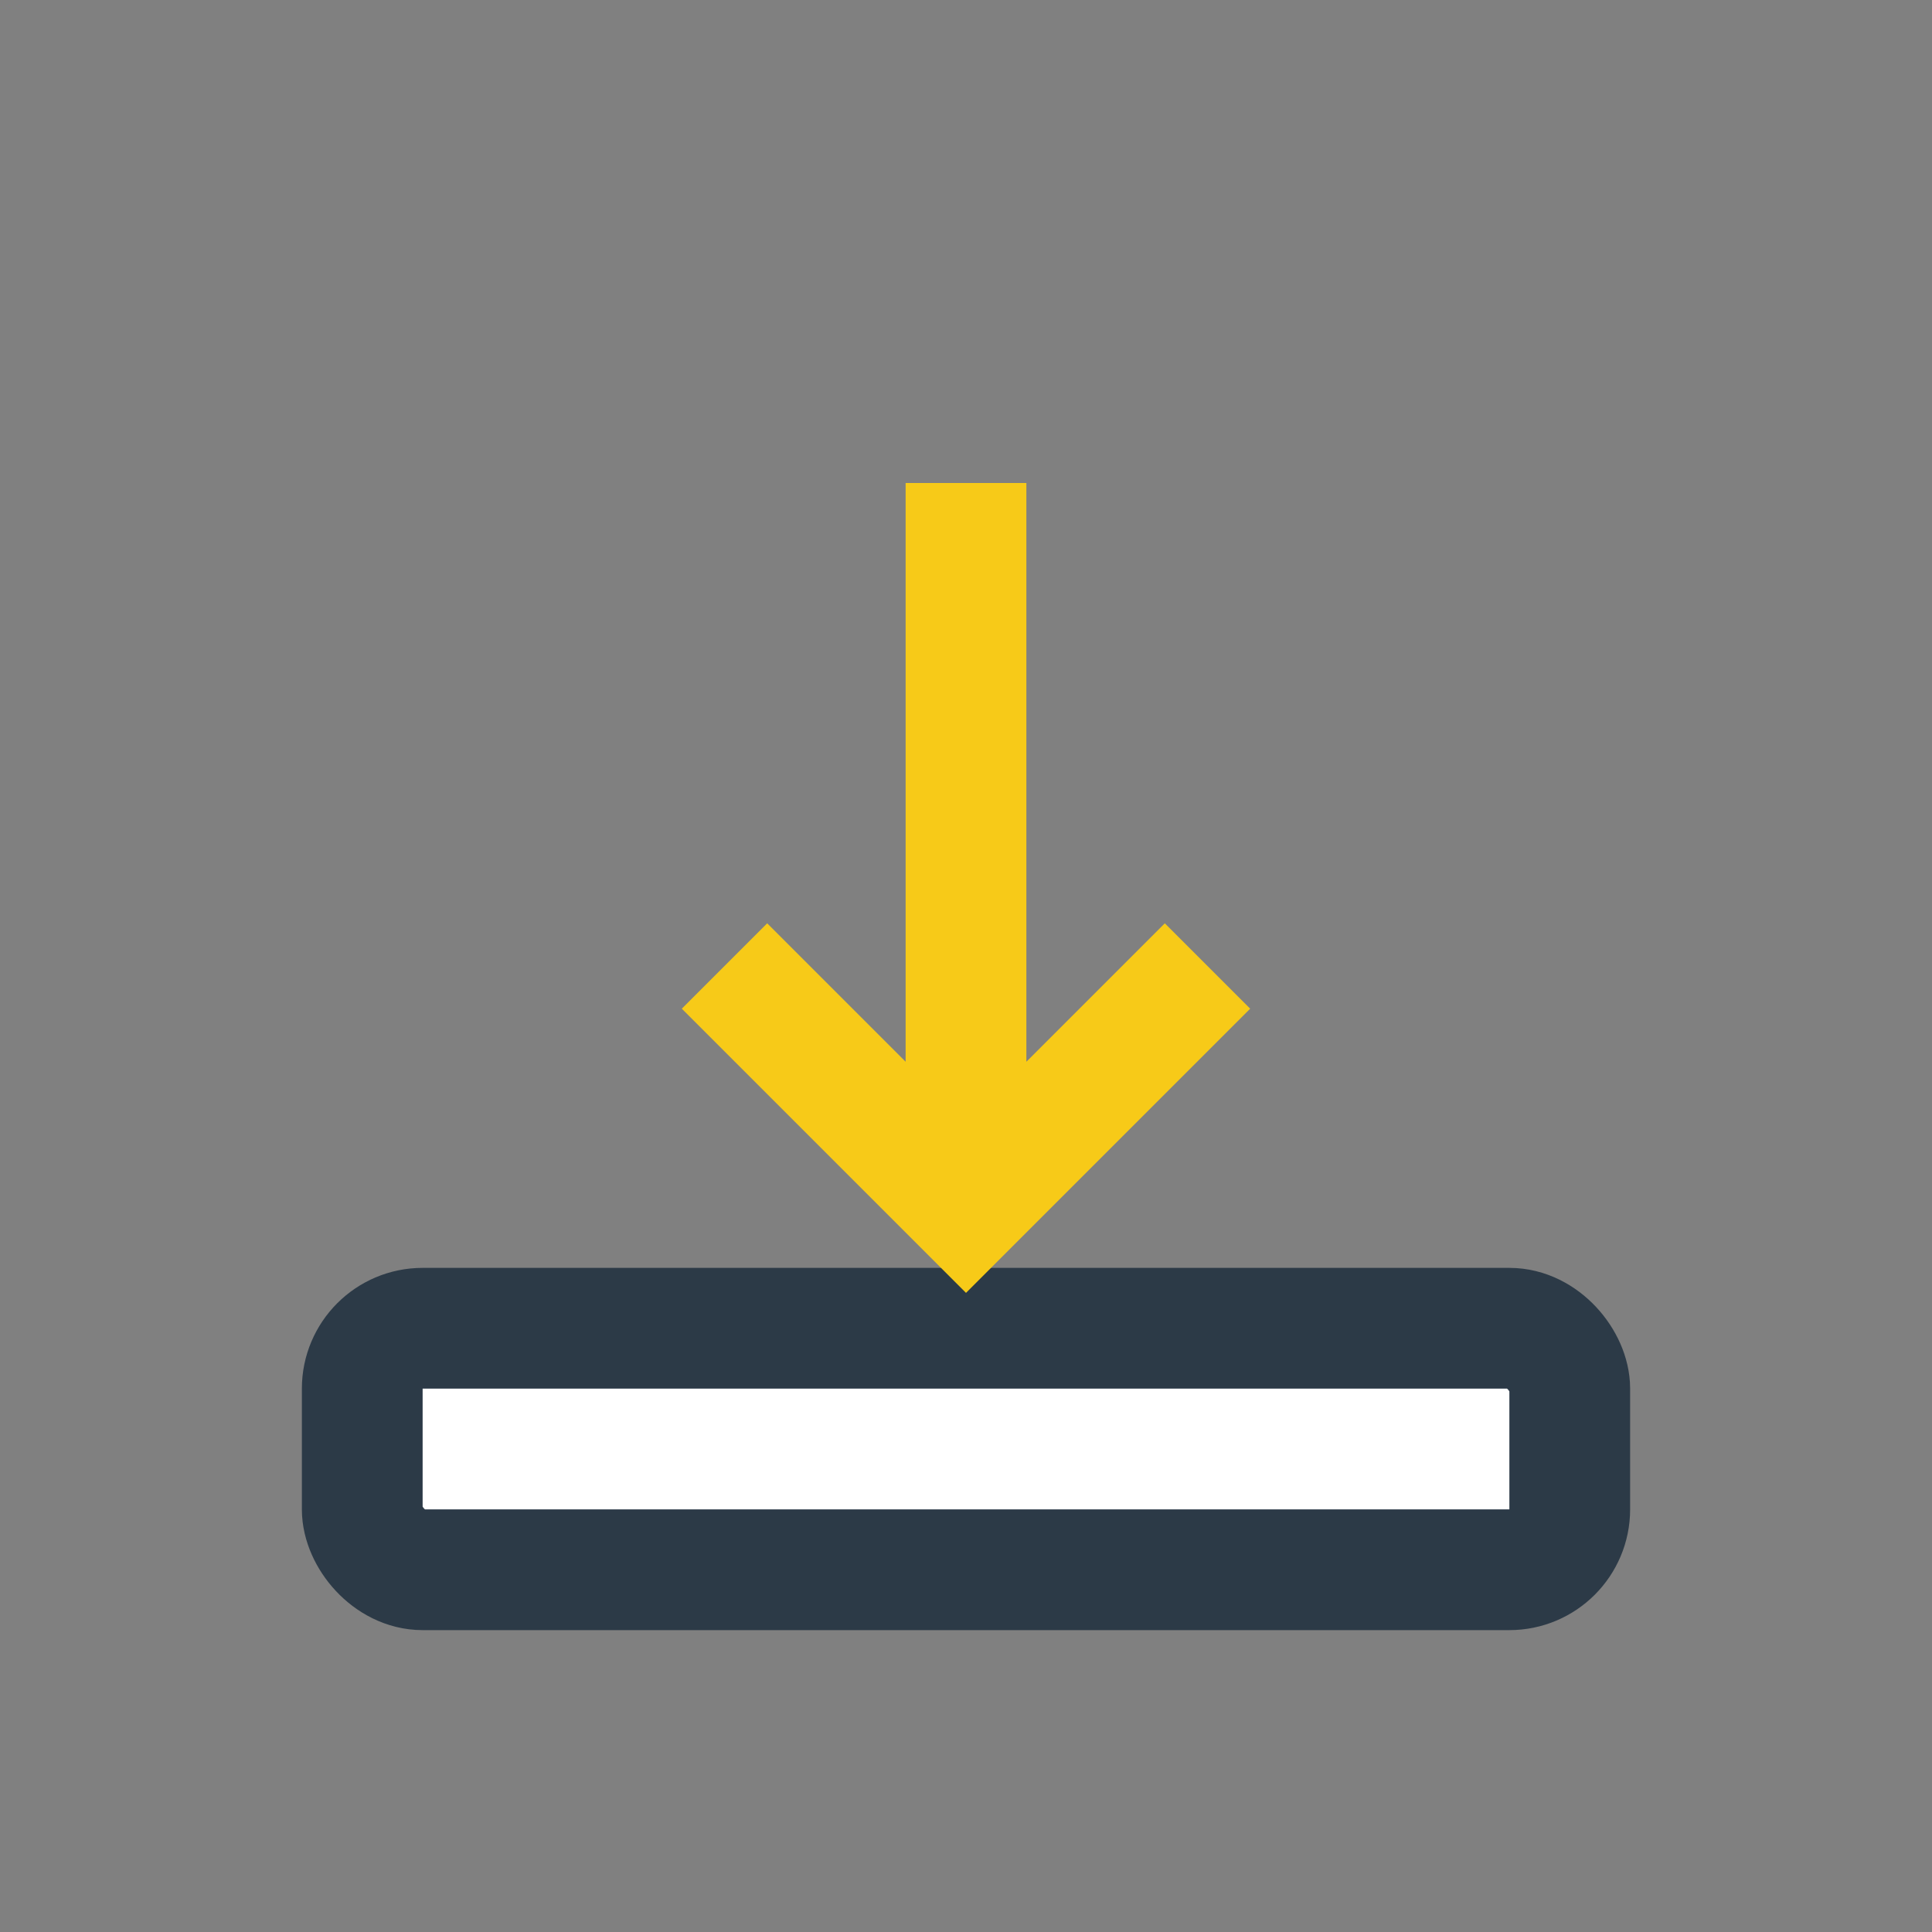 <?xml version="1.0" encoding="UTF-8"?>
<svg xmlns="http://www.w3.org/2000/svg" width="32" height="32" viewBox="0 0 32 32"><rect x="0" y="0" width="32" height="32" fill="#808080" stroke="none"/><rect x="6" y="22" width="20" height="4" rx="1" fill="#fff" stroke="#2C3A47" stroke-width="2"/><path d="M16 8v12M12 16l4 4 4-4" stroke="#F7CA18" stroke-width="2" fill="none"/></svg>